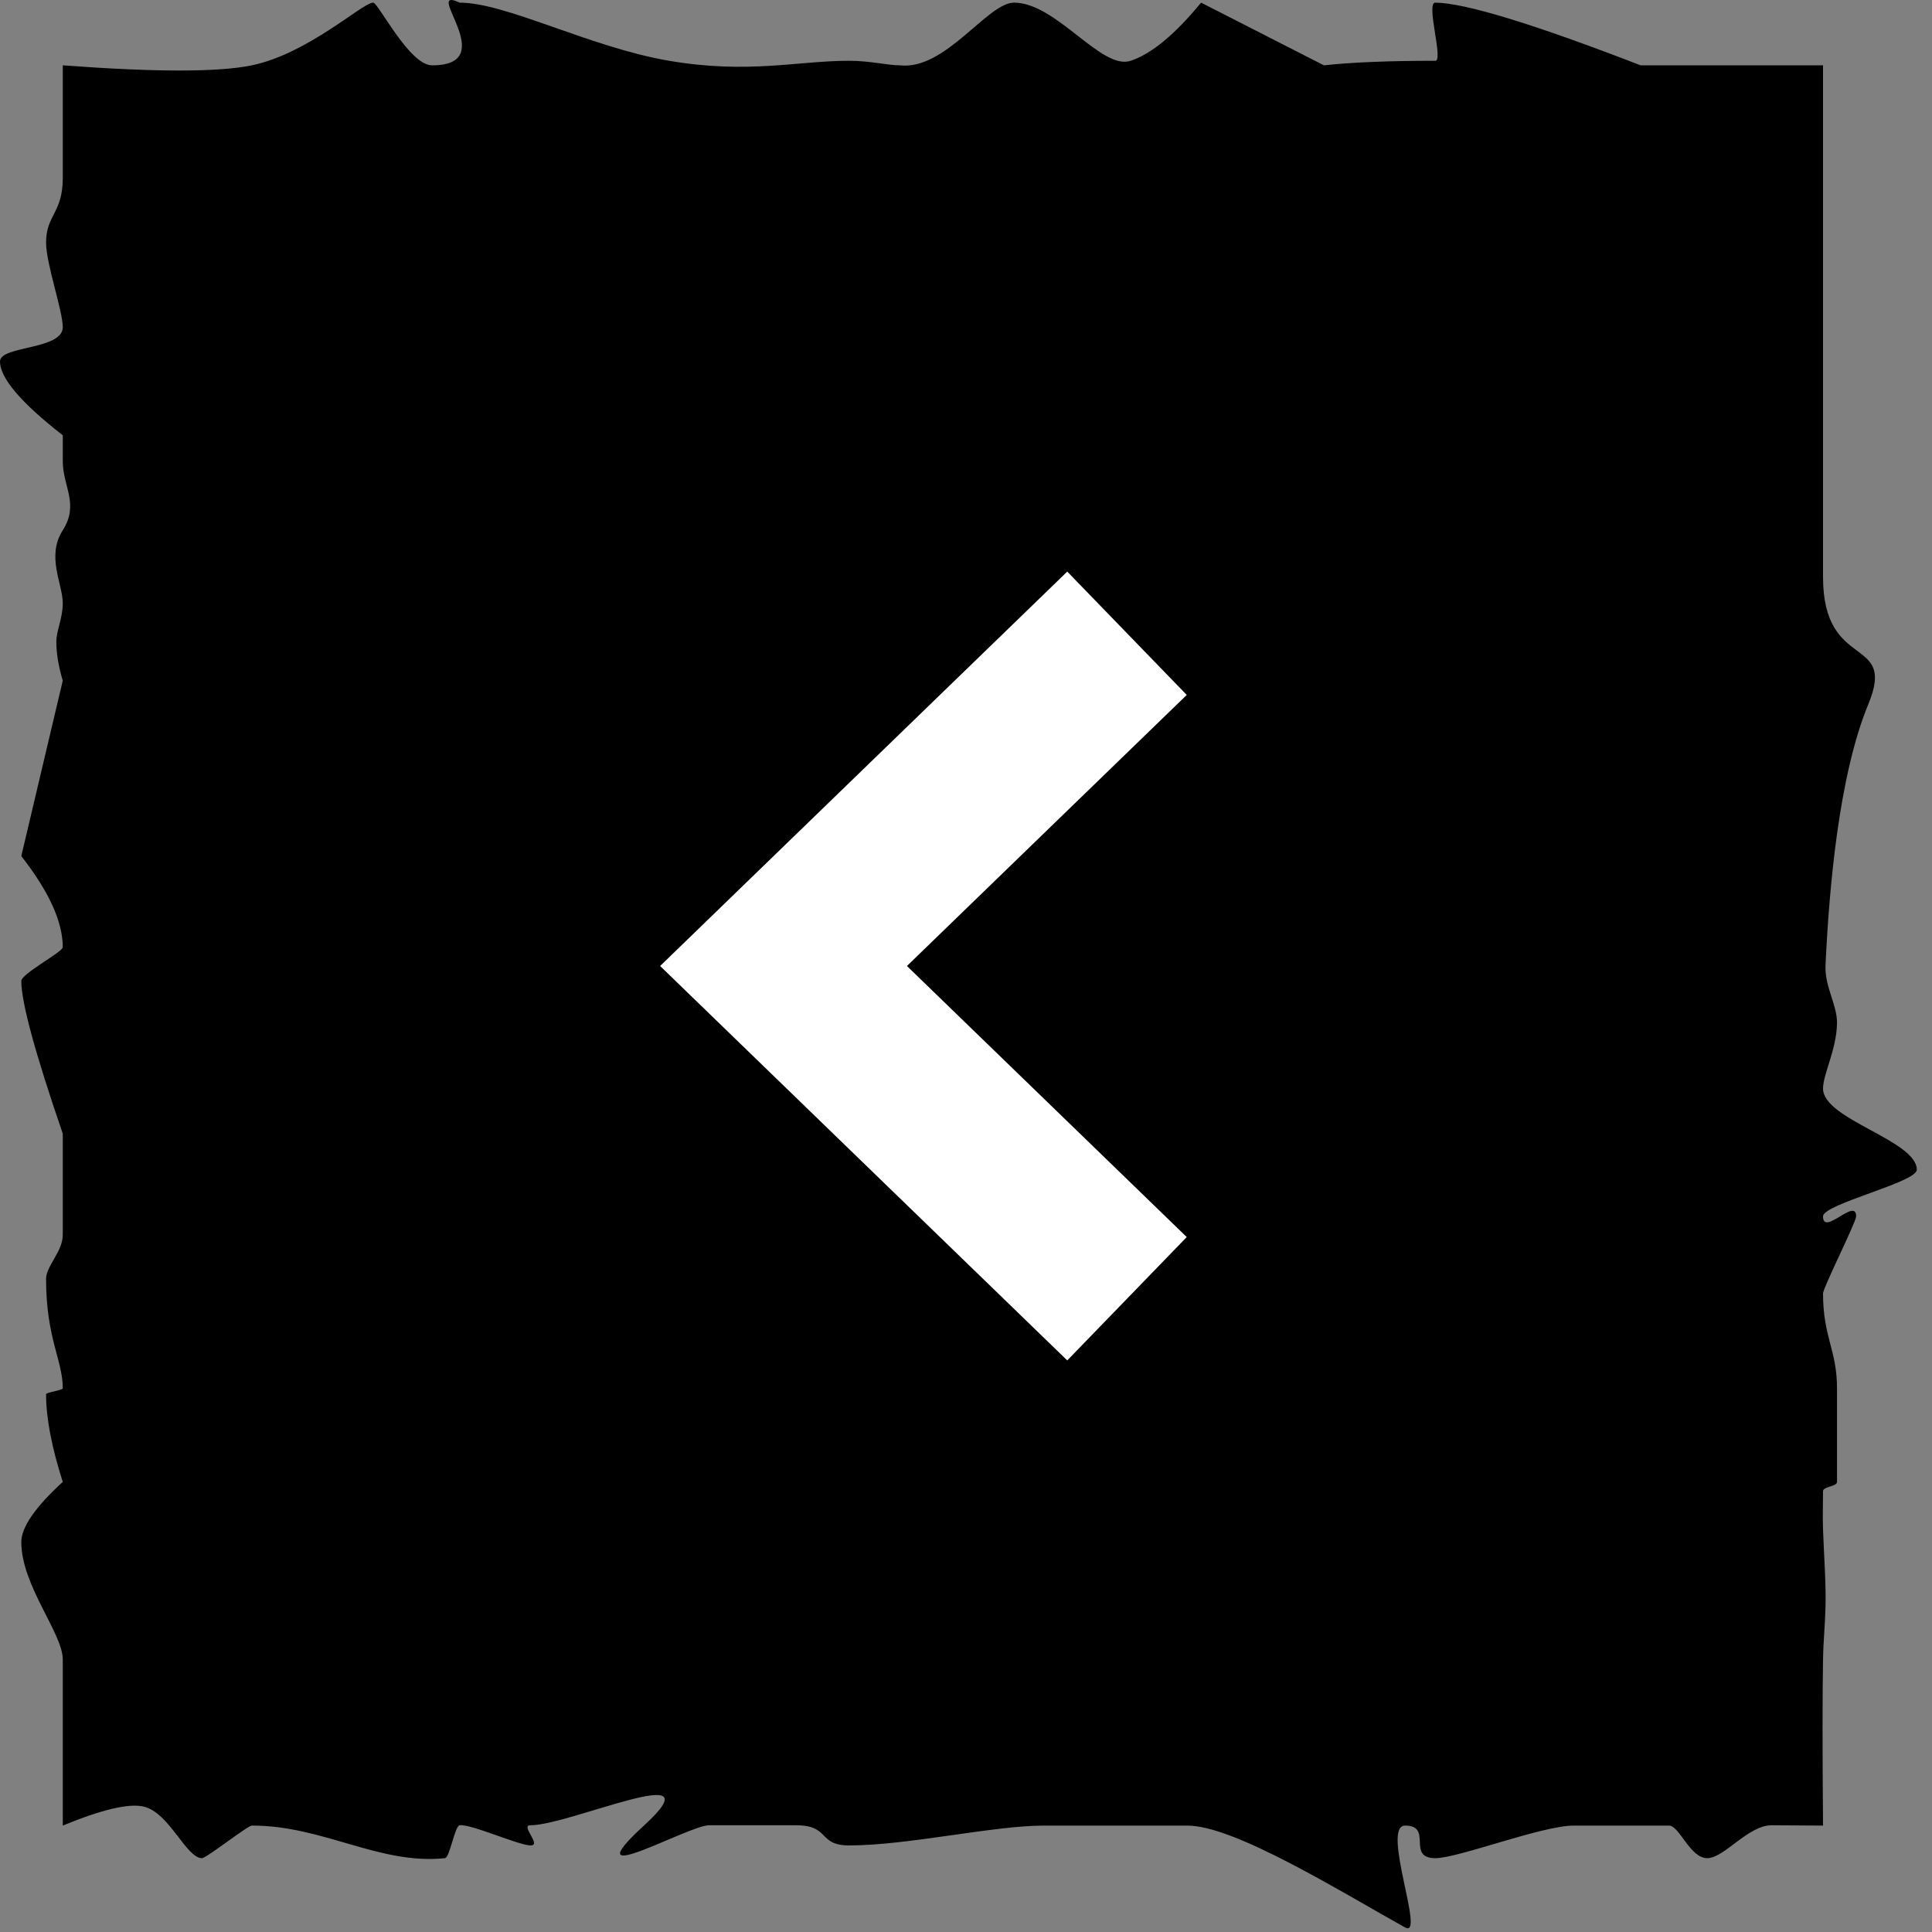 <svg xmlns="http://www.w3.org/2000/svg" xmlns:xlink="http://www.w3.org/1999/xlink" width="90px" height="90px" viewBox="0 0 90 90"><rect x="0" y="0" width="90" height="90" fill="#808080" stroke="none"/><title>Group 3 Copy</title><g id="CE-Slideshow-RL-" stroke="none" stroke-width="1" fill="none" fill-rule="evenodd"><g id="Group-3-Copy"><path d="M4.368,3.043 C6.503,3.043 8.059,3.043 9.038,3.043 C10.016,3.043 11.293,3.043 12.867,3.043 C17.864,1.11 21.051,0.137 22.428,0.123 C22.887,0.118 22.037,2.831 22.428,2.831 C24.574,2.831 26.304,2.901 27.619,3.043 L33.341,0.123 C34.556,1.604 35.648,2.507 36.619,2.831 C37.991,3.289 40.076,0.123 42.053,0.123 C43.296,0.123 45.251,3.289 47.374,3.043 C47.953,3.043 48.756,2.831 49.74,2.831 C52.143,2.831 54.427,3.461 58.124,2.831 C61.821,2.201 65.71,0.122 67.879,0.123 C69.681,-0.718 65.887,3.043 69.161,3.043 C70.234,3.043 71.664,0.123 71.91,0.123 C72.403,0.123 74.926,2.495 77.559,3.043 C79.114,3.366 82.05,3.366 86.368,3.043 C86.368,5.5 86.368,7.25 86.368,8.295 C86.368,9.934 87.146,10.009 87.146,11.296 C87.146,12.287 86.368,14.474 86.368,15.242 C86.368,16.306 89.292,16.093 89.292,16.838 C89.292,17.611 88.317,18.757 86.368,20.277 C86.368,20.806 86.368,21.21 86.368,21.486 C86.368,22.658 85.591,23.482 86.368,24.701 C87.146,25.919 86.368,27.199 86.368,28.102 C86.368,28.798 86.668,29.378 86.668,29.897 C86.668,30.435 86.568,31.039 86.368,31.708 L86.668,32.973 L88.3,39.88 C87.012,41.527 86.368,42.942 86.368,44.126 C86.368,44.346 88.3,45.362 88.3,45.699 C88.3,46.687 87.656,49.057 86.368,52.811 C86.368,55.034 86.368,56.607 86.368,57.528 C86.368,58.295 87.146,58.984 87.146,59.574 C87.146,62.345 86.368,63.359 86.368,64.671 C86.368,64.769 87.146,64.856 87.146,64.952 C87.146,66.05 86.886,67.41 86.368,69.033 C87.656,70.213 88.3,71.147 88.3,71.836 C88.3,73.858 86.368,76.089 86.368,77.301 C86.368,79.13 86.368,81.711 86.368,85.043 C84.533,84.287 83.273,83.993 82.587,84.161 C81.395,84.452 80.619,86.561 79.881,86.561 C79.681,86.561 77.757,85.043 77.559,85.043 C74.236,85.036 71.647,86.877 68.564,86.561 C68.341,86.538 68.108,85.058 67.879,85.028 C67.36,84.958 65.167,85.949 64.587,85.967 C64.023,85.985 65.071,85.028 64.587,85.028 C62.736,85.027 55.824,81.858 59.28,85.028 C62.736,88.198 57.232,85.027 56.262,85.028 C55.083,85.028 53.319,85.026 52.214,85.028 C50.602,85.029 51.212,85.965 49.74,85.967 C47.033,85.971 43.019,85.043 40.666,85.043 C39.459,85.043 38.223,85.043 36.96,85.043 C35.992,85.043 34.979,85.043 33.978,85.043 C31.793,85.043 26.92,88.07 23.837,89.789 C22.871,90.327 24.977,85.043 23.837,85.043 C22.521,85.043 23.793,86.561 22.428,86.561 C21.358,86.561 17.467,85.043 15.978,85.043 C14.969,85.043 13.49,85.043 11.541,85.043 C11.059,85.043 10.562,86.565 9.762,86.561 C8.964,86.557 7.864,85.028 6.765,85.028 C6.273,85.028 5.474,85.033 4.368,85.043 C4.397,81.533 4.397,78.952 4.368,77.301 C4.353,76.422 4.272,75.687 4.252,74.823 C4.226,73.736 4.325,72.493 4.368,71.256 C4.39,70.65 4.368,70.1 4.368,69.462 C4.368,69.244 3.717,69.256 3.717,69.033 C3.717,68.134 3.717,65.644 3.717,64.671 C3.717,62.893 4.368,62.293 4.368,60.254 C4.368,59.988 2.826,56.932 2.826,56.662 C2.826,55.754 4.368,57.612 4.368,56.662 C4.368,56.088 0,55.078 0,54.491 C0,53.123 4.368,52.148 4.368,50.712 C4.368,50.034 3.741,48.906 3.717,47.673 C3.7,46.819 4.3,45.97 4.252,44.955 C4.162,43.032 4.001,40.898 3.717,38.85 C3.404,36.604 2.942,34.459 2.259,32.807 C0.915,29.558 4.368,31.33 4.368,26.877 C4.368,22.331 4.368,14.386 4.368,3.043 Z" id="Rectangle" fill="currentColor" transform="translate(44.646, 44.914) scale(-1, 1) translate(-44.646, -44.914)"></path><polyline id="Path-2" stroke="#FFFFFF" stroke-width="8" transform="translate(44.5, 45) scale(-1, 1) rotate(90) translate(-44.5, -45)" points="29 53 44.5 37 60 53"></polyline></g></g></svg>